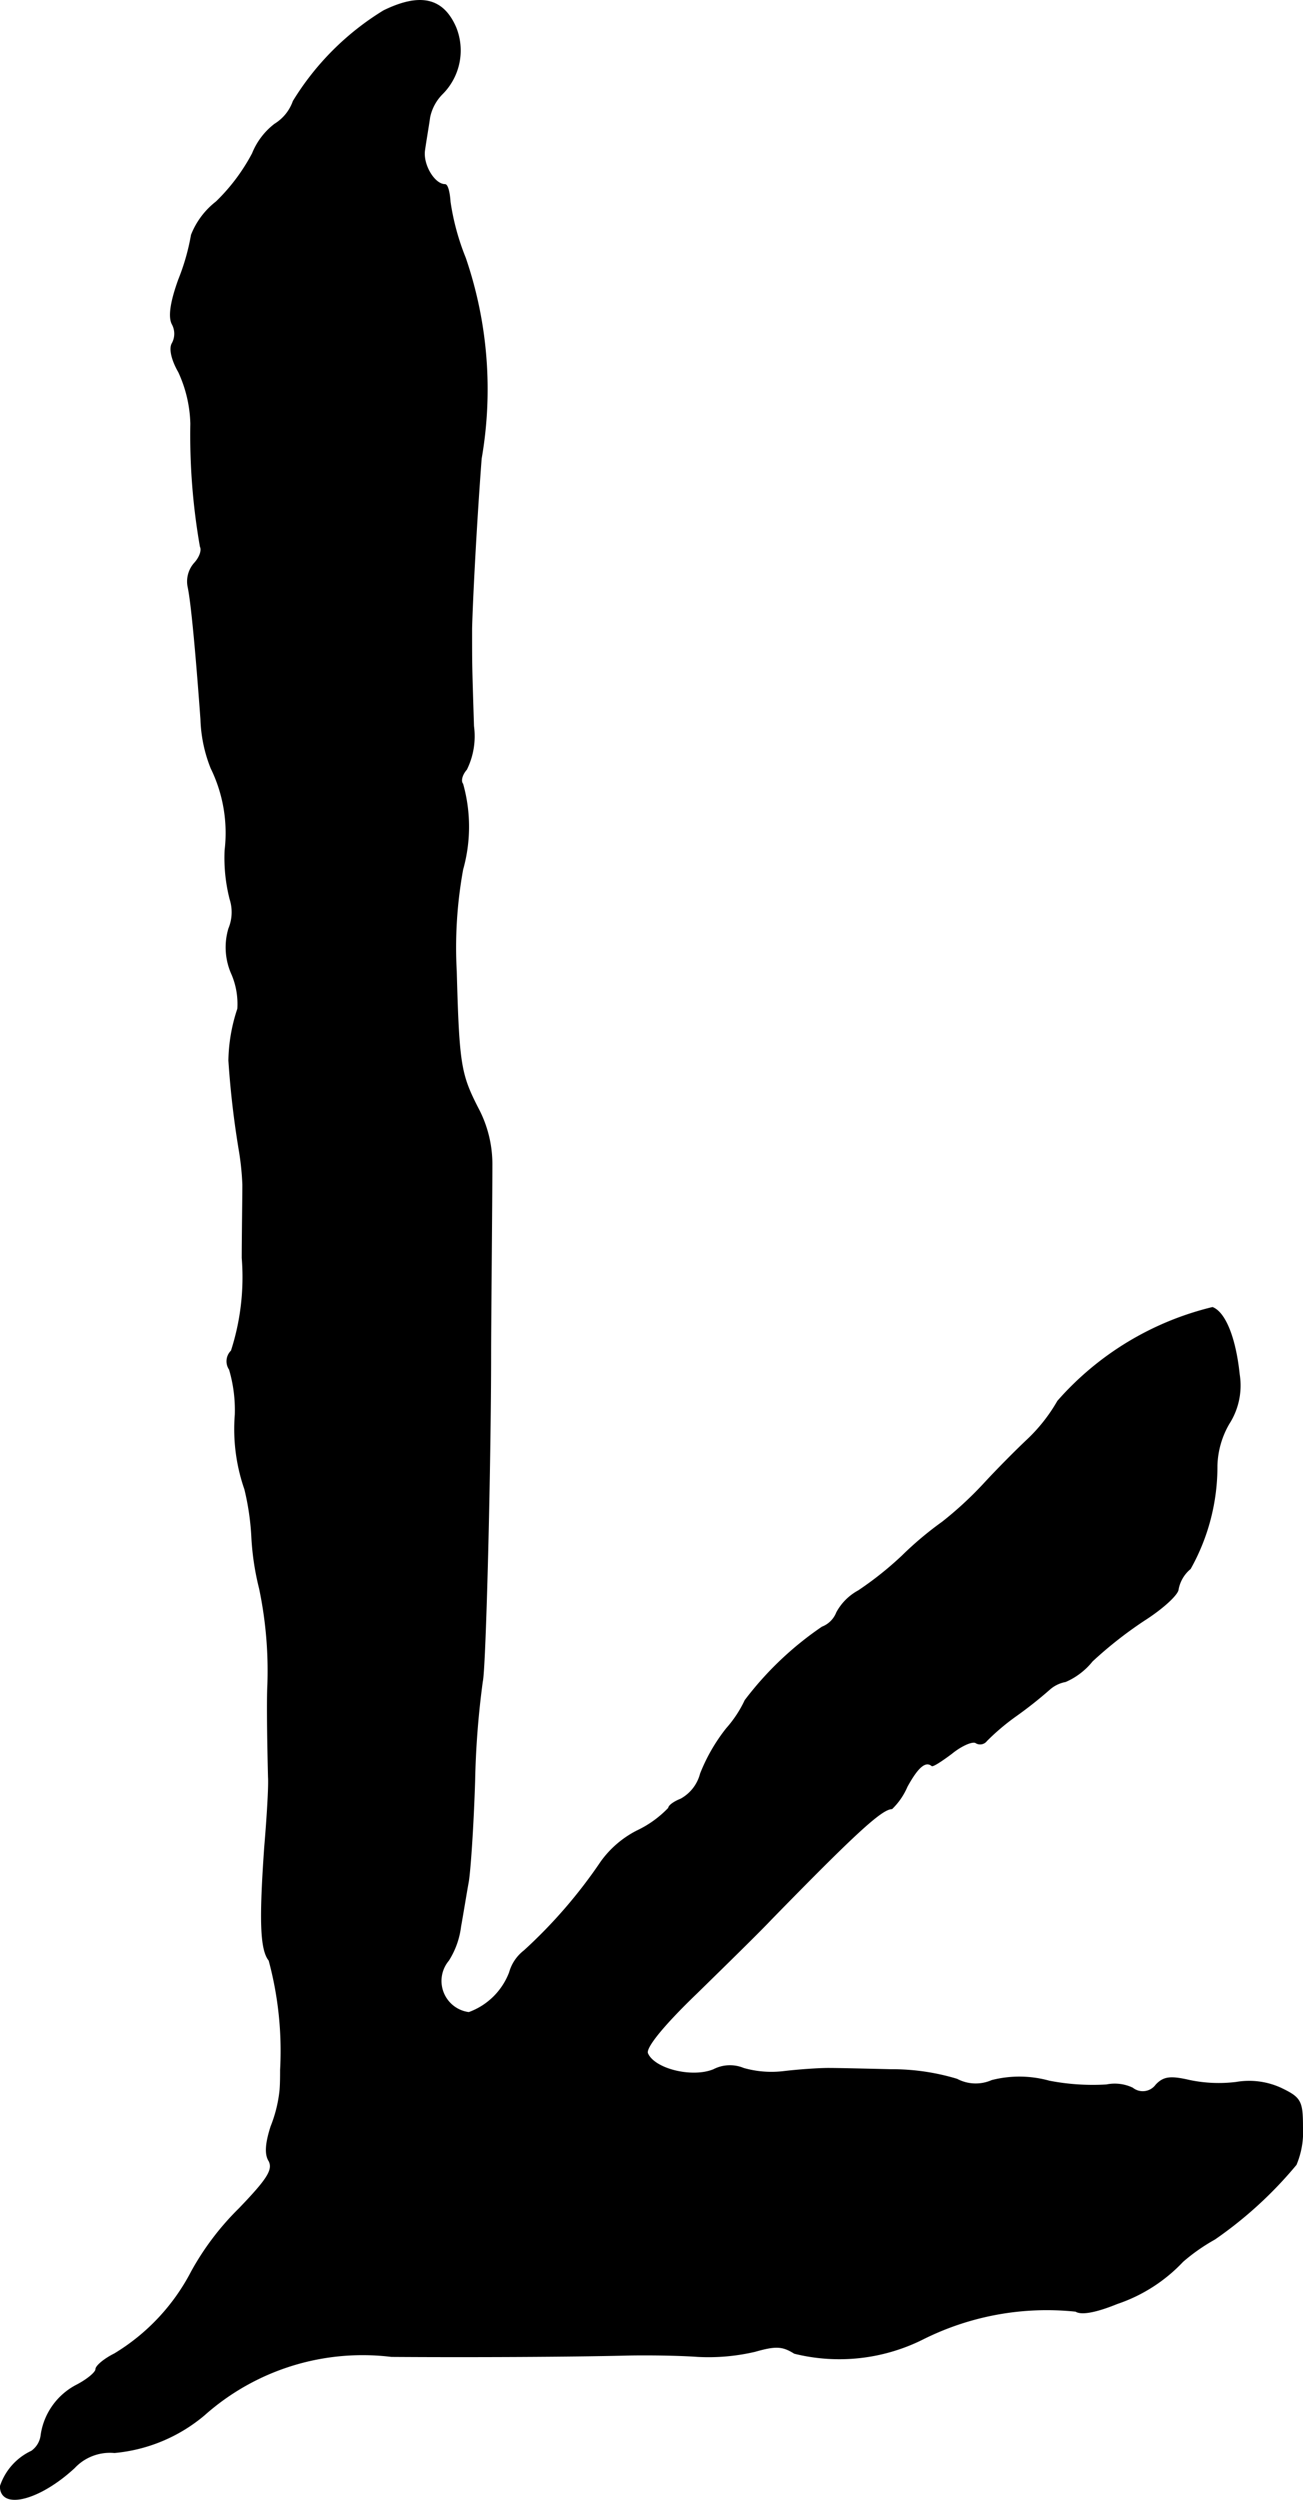 <?xml version="1.0" encoding="UTF-8"?>
<svg xmlns="http://www.w3.org/2000/svg"
     version="1.1"
     width="4.374mm"
     height="8.388mm"
     viewBox="0 0 12.398 23.776">
   <defs>
      <style type="text/css"><![CDATA[
      .a {
        stroke: #000;
        stroke-linecap: round;
        stroke-linejoin: round;
        stroke-width: 0.01px;
      }
    ]]></style>
   </defs>
   <path class="a"
         d="M3.651.103a2.593,2.593,0,0,0-.86.86.419.419,0,0,1-.176.218.662.662,0,0,0-.212.279,1.831,1.831,0,0,1-.345.46.74.74,0,0,0-.236.315,2.104,2.104,0,0,1-.121.424c-.079.218-.097.357-.061.424a.192.192,0,0,1,0,.182c-.03.048-.006.157.061.273a1.245,1.245,0,0,1,.115.491,6.14,6.14,0,0,0,.091,1.169c.018.036-.006.103-.055.157a.261.261,0,0,0-.061.23c.03.145.073.594.121,1.254a1.363,1.363,0,0,0,.097.466,1.4,1.4,0,0,1,.133.781,1.578,1.578,0,0,0,.048.466.407.407,0,0,1-.012.279.621.621,0,0,0,.03.436.722.722,0,0,1,.055.327,1.628,1.628,0,0,0-.085.491,8.669,8.669,0,0,0,.103.878,2.621,2.621,0,0,1,.03.303c0,.109-.006.521-.006.697a2.285,2.285,0,0,1-.103.884.137.137,0,0,0-.018.176,1.365,1.365,0,0,1,.055.43,1.739,1.739,0,0,0,.091.709,2.453,2.453,0,0,1,.067.466,2.547,2.547,0,0,0,.073.478,3.812,3.812,0,0,1,.079.915c-.006.109-.006.382.006.878.006.085-.012.382-.036.666-.048.684-.042.975.042,1.078a3.31,3.31,0,0,1,.109,1.042c0,.048,0,.139-.006.2a1.291,1.291,0,0,1-.085.339c-.048.151-.061.26-.018.327.042.085-.018.176-.285.454a2.595,2.595,0,0,0-.454.6,1.977,1.977,0,0,1-.733.781c-.097.048-.176.115-.176.145s-.079.097-.182.151a.637.637,0,0,0-.339.472.219.219,0,0,1-.091.157.564.564,0,0,0-.297.333c0,.224.369.133.703-.176a.464.464,0,0,1,.382-.145,1.542,1.542,0,0,0,.854-.357,2.267,2.267,0,0,1,1.781-.557c.775.006,1.708,0,2.217-.012.218-.006.533,0,.697.012a1.945,1.945,0,0,0,.545-.048c.194-.055.26-.055.376.018a1.777,1.777,0,0,0,1.217-.133,2.635,2.635,0,0,1,1.46-.267c.055.036.2.006.394-.073a1.526,1.526,0,0,0,.624-.4,1.804,1.804,0,0,1,.303-.212,3.844,3.844,0,0,0,.775-.709.804.804,0,0,0,.061-.357c0-.248-.018-.279-.206-.369a.727.727,0,0,0-.424-.055,1.357,1.357,0,0,1-.442-.018c-.182-.042-.248-.036-.321.042a.157.157,0,0,1-.219.034l-.005-.004a.396.396,0,0,0-.248-.03,2.163,2.163,0,0,1-.545-.036,1.06,1.06,0,0,0-.545-.006.381.381,0,0,1-.333-.012,2.143,2.143,0,0,0-.63-.091c-.242-.006-.509-.012-.594-.012s-.273.012-.424.03a.969.969,0,0,1-.382-.03.338.338,0,0,0-.285.012c-.206.085-.569-.006-.63-.157-.018-.055.145-.26.466-.569.273-.267.594-.581.709-.703.793-.812,1.054-1.054,1.151-1.054A.65.65,0,0,0,8.63,16.99c.103-.188.176-.248.236-.2.006.012.091-.042.188-.115.097-.079.2-.121.23-.103a.076.076,0,0,0,.103-.018,2.167,2.167,0,0,1,.279-.236,3.934,3.934,0,0,0,.321-.254.315.315,0,0,1,.151-.073.665.665,0,0,0,.254-.194,3.837,3.837,0,0,1,.503-.394c.17-.109.315-.242.315-.291a.334.334,0,0,1,.115-.194,1.982,1.982,0,0,0,.254-.981.838.838,0,0,1,.115-.4.67.67,0,0,0,.097-.466c-.036-.345-.133-.588-.254-.636a2.848,2.848,0,0,0-1.472.89,1.6,1.6,0,0,1-.291.369c-.091.085-.285.279-.418.424a3.462,3.462,0,0,1-.388.357,3.235,3.235,0,0,0-.382.321,3.207,3.207,0,0,1-.418.333.511.511,0,0,0-.206.206.243.243,0,0,1-.139.139,3.113,3.113,0,0,0-.733.697,1.114,1.114,0,0,1-.176.267,1.691,1.691,0,0,0-.248.43.385.385,0,0,1-.188.242c-.061.024-.115.061-.115.085a1.015,1.015,0,0,1-.303.218.956.956,0,0,0-.339.291,4.728,4.728,0,0,1-.733.848.394.394,0,0,0-.139.206.652.652,0,0,1-.388.382.304.304,0,0,1-.194-.497.778.778,0,0,0,.115-.321c.024-.133.055-.327.073-.424.018-.103.048-.539.061-.969a8.231,8.231,0,0,1,.073-.939c.03-.121.079-2.065.079-3.119,0-.267.012-1.472.012-1.787a1.132,1.132,0,0,0-.133-.545c-.164-.321-.182-.412-.206-1.302a4.143,4.143,0,0,1,.061-.969,1.502,1.502,0,0,0,0-.812c-.024-.03-.006-.091.036-.139a.713.713,0,0,0,.067-.412c-.018-.581-.018-.551-.018-.927.006-.254.042-.969.091-1.617a3.853,3.853,0,0,0-.151-1.908,2.312,2.312,0,0,1-.145-.533c-.006-.091-.024-.164-.048-.164-.103,0-.218-.194-.194-.333.012-.085.036-.224.048-.309A.442.442,0,0,1,4.209.891.583.583,0,0,0,4.336.261C4.215-.018,3.997-.066,3.651.103Z"/>
</svg>
